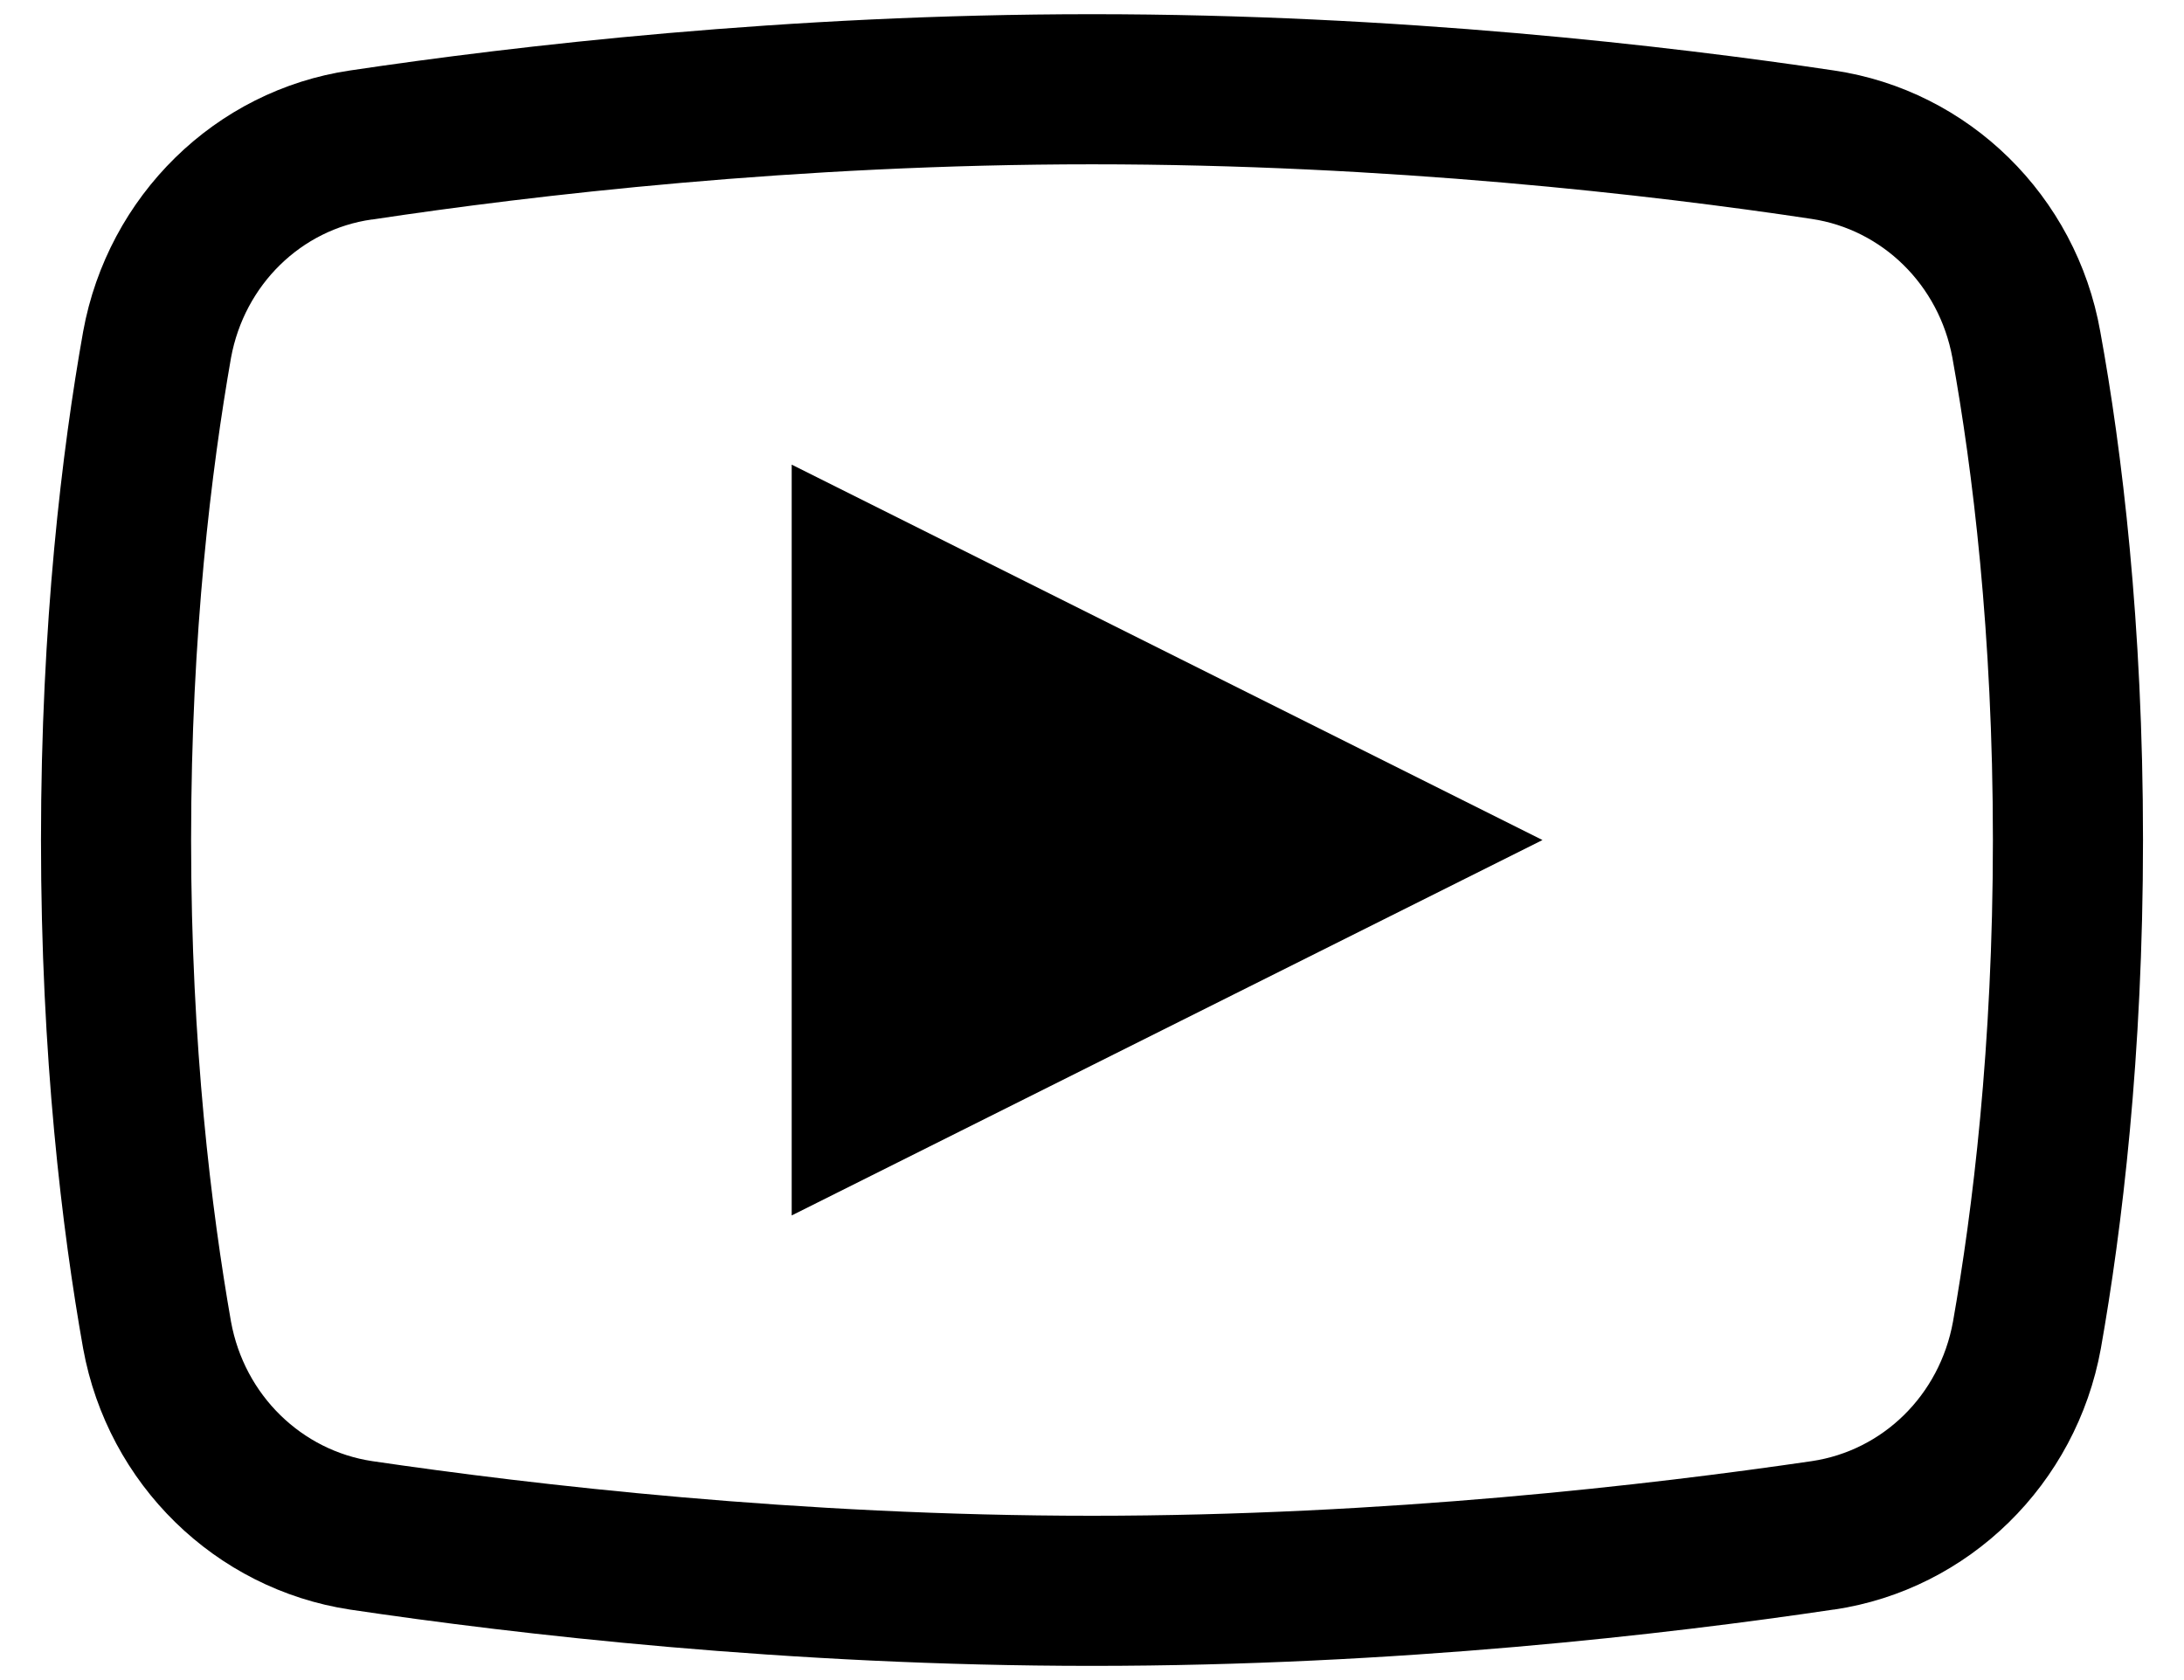 <svg width="26" height="20" viewBox="0 0 26 20" fill="none" xmlns="http://www.w3.org/2000/svg">
<path d="M13 0.169C9.355 0.169 6.129 0.546 4.167 0.839C2.561 1.076 1.284 2.333 0.99 3.946C0.739 5.357 0.488 7.417 0.488 10C0.488 12.584 0.739 14.643 0.99 16.054C1.284 17.667 2.561 18.917 4.167 19.161C6.136 19.454 9.376 19.831 13 19.831C16.624 19.831 19.857 19.454 21.826 19.161H21.833C23.439 18.924 24.717 17.667 25.01 16.054C25.261 14.636 25.512 12.576 25.512 10C25.512 7.417 25.261 5.357 25.003 3.946C24.717 2.333 23.439 1.076 21.833 0.839C19.871 0.546 16.645 0.169 13 0.169ZM13 1.956C16.519 1.956 19.668 2.319 21.567 2.606C22.405 2.731 23.083 3.388 23.243 4.26C23.481 5.58 23.725 7.535 23.725 10C23.725 12.465 23.481 14.42 23.25 15.733C23.09 16.612 22.412 17.269 21.567 17.394C19.654 17.674 16.498 18.044 13 18.044C9.502 18.044 6.339 17.674 4.433 17.394C3.595 17.269 2.91 16.612 2.75 15.733C2.519 14.413 2.275 12.465 2.275 10C2.275 7.528 2.519 5.58 2.75 4.26C2.91 3.388 3.588 2.731 4.426 2.613H4.433C6.332 2.326 9.481 1.956 13 1.956ZM9.425 5.531V14.469L18.363 10L9.425 5.531Z" fill="black"/>
</svg>
